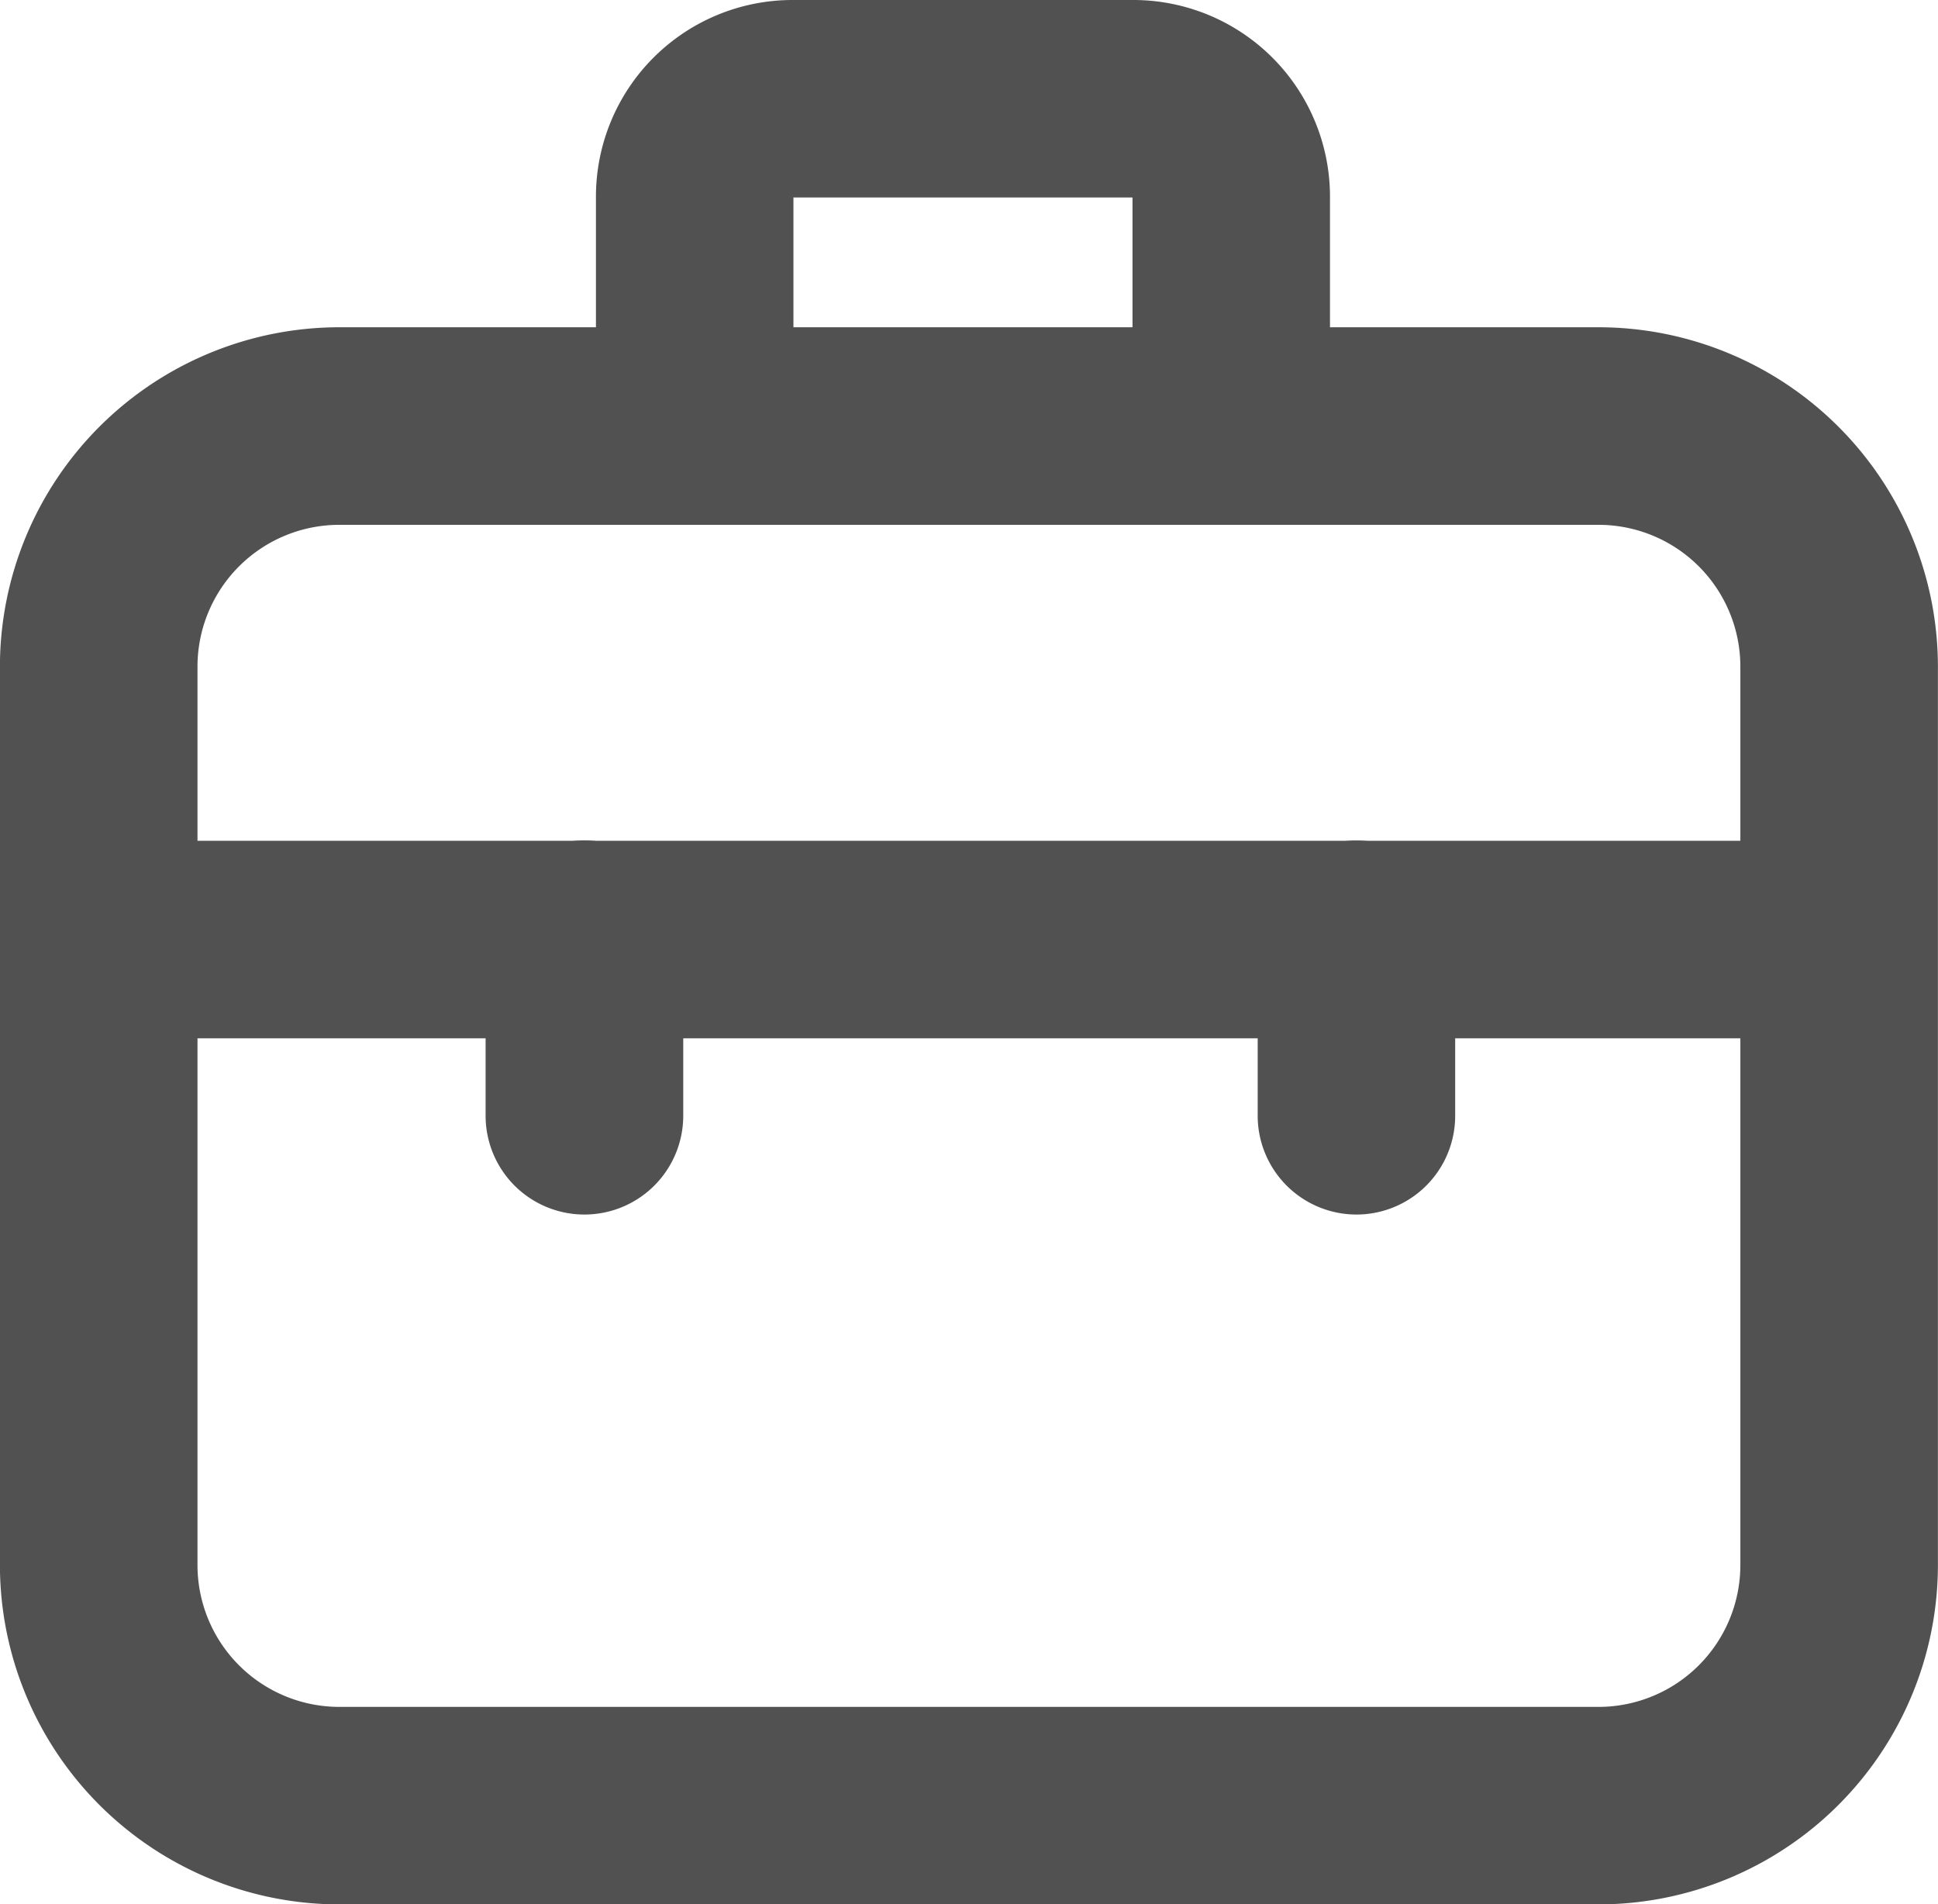 <svg xmlns="http://www.w3.org/2000/svg" width="25.063" height="24.626" viewBox="0 0 25.063 24.626">
  <g id="Group_39" data-name="Group 39" transform="translate(-13955.025 -1188.473)">
    <g id="Group_34" data-name="Group 34">
      <path id="Path_77" data-name="Path 77" d="M13975.7,1213.1h-16.289a4.392,4.392,0,0,1-4.387-4.387v-11.621a4.392,4.392,0,0,1,4.387-4.387h16.289a4.392,4.392,0,0,1,4.387,4.387v11.621A4.392,4.392,0,0,1,13975.7,1213.1Zm-16.289-17.84a1.834,1.834,0,0,0-1.832,1.832v11.621a1.835,1.835,0,0,0,1.832,1.833h16.289a1.835,1.835,0,0,0,1.832-1.833v-11.621a1.834,1.834,0,0,0-1.832-1.832Z" fill="#515151"/>
    </g>
    <g id="Group_35" data-name="Group 35">
      <path id="Path_78" data-name="Path 78" d="M13978.725,1201.9H13956.3a1.277,1.277,0,1,1,0-2.554h22.422a1.277,1.277,0,1,1,0,2.554Z" fill="#515151"/>
    </g>
    <g id="Group_36" data-name="Group 36">
      <path id="Path_79" data-name="Path 79" d="M13970.948,1195.259a1.278,1.278,0,0,1-1.277-1.278v-2.954h-4.385v2.954a1.277,1.277,0,1,1-2.554,0v-2.967a2.543,2.543,0,0,1,2.541-2.541h4.411a2.544,2.544,0,0,1,2.541,2.541v2.967A1.277,1.277,0,0,1,13970.948,1195.259Z" fill="#515151"/>
    </g>
    <g id="Group_37" data-name="Group 37">
      <path id="Path_80" data-name="Path 80" d="M13972.567,1204.179a1.278,1.278,0,0,1-1.277-1.277v-2.283a1.277,1.277,0,1,1,2.554,0v2.282A1.277,1.277,0,0,1,13972.567,1204.179Z" fill="#515151"/>
    </g>
    <g id="Group_38" data-name="Group 38">
      <path id="Path_81" data-name="Path 81" d="M13962.582,1204.179a1.278,1.278,0,0,1-1.277-1.277v-2.283a1.278,1.278,0,0,1,2.556,0v2.282A1.278,1.278,0,0,1,13962.582,1204.179Z" fill="#515151"/>
    </g>
  </g>
</svg>
